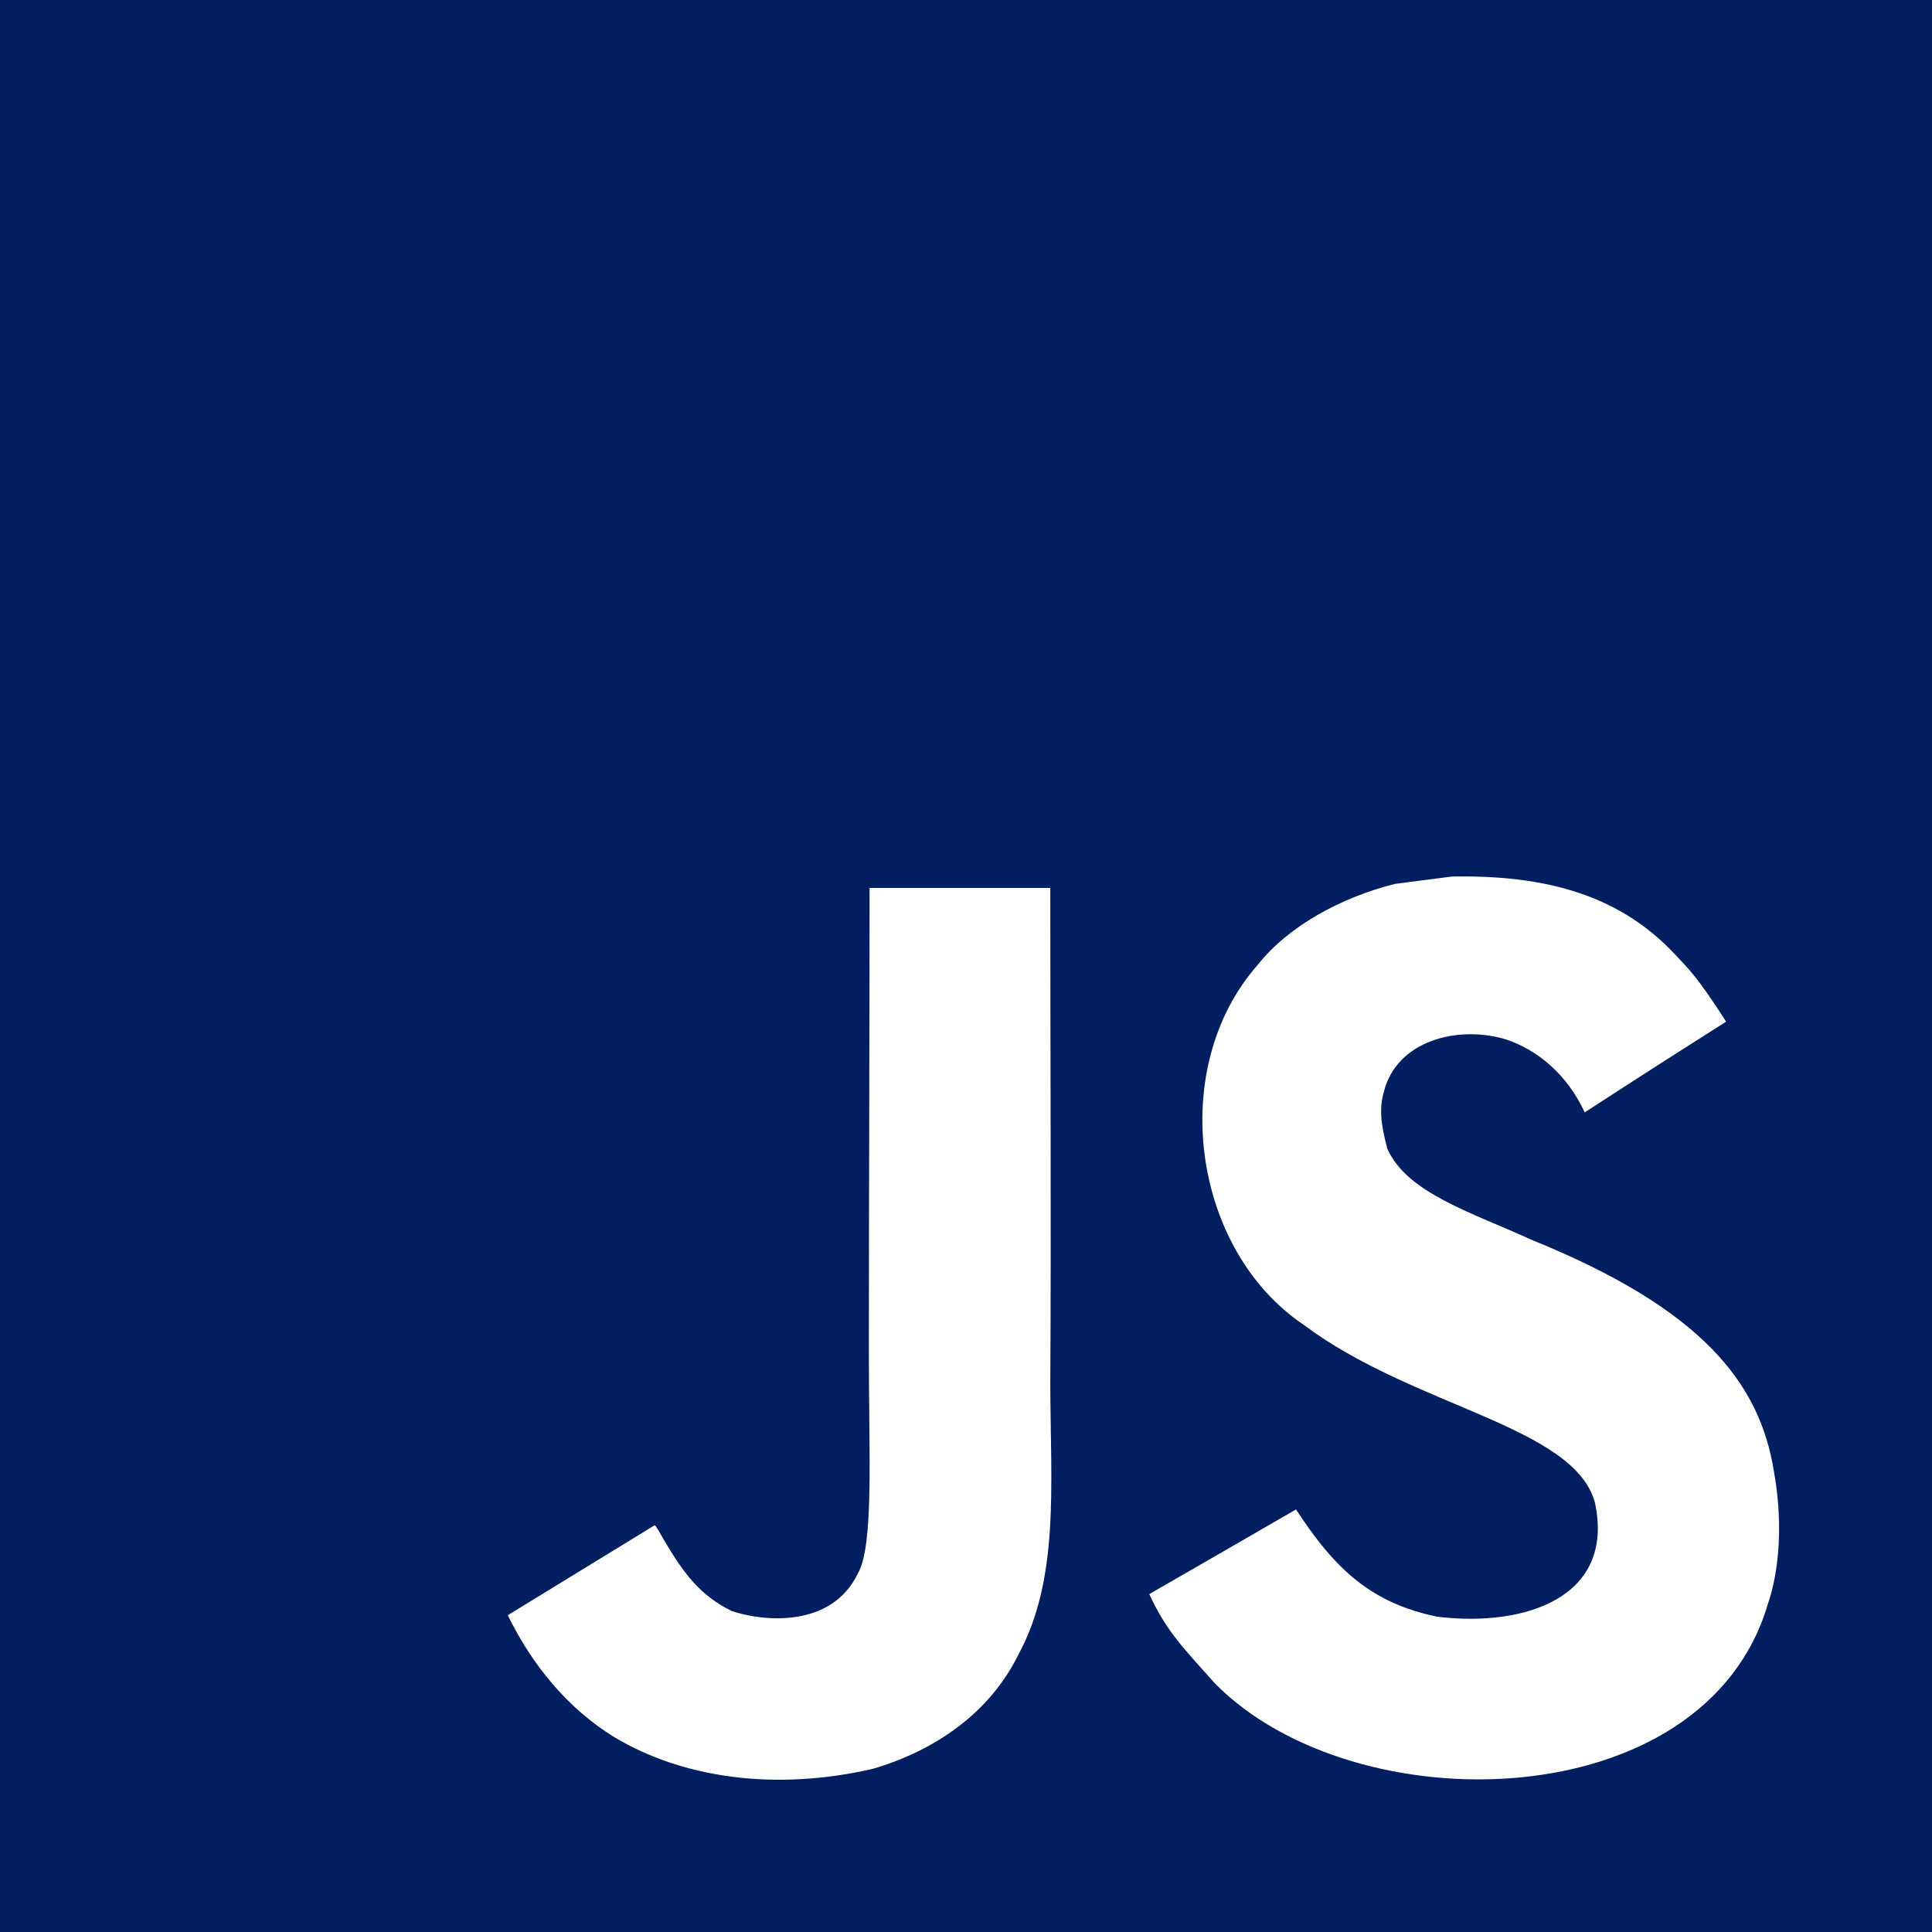 <svg xmlns="http://www.w3.org/2000/svg" width="57" height="57" viewBox="0 0 57 57" fill="none"><rect x="0" y="0" width="57" height="57" fill="#808080" stroke="none"/><g clip-path="url(#clip0_10558_2724)"><path d="M0 0H57V57H0V0Z" fill="#001E60"></path><path d="M52.335 43.406C51.918 40.805 50.222 38.621 45.199 36.584C43.454 35.782 41.509 35.208 40.929 33.886C40.724 33.116 40.697 32.683 40.827 32.217C41.2 30.705 43.005 30.234 44.435 30.667C45.356 30.976 46.228 31.686 46.754 32.818C49.214 31.225 49.209 31.236 50.926 30.142C50.298 29.166 49.962 28.717 49.55 28.3C48.071 26.647 46.055 25.796 42.831 25.861C42.273 25.932 41.71 26.008 41.152 26.078C39.542 26.485 38.009 27.33 37.11 28.462C34.411 31.523 35.181 36.882 38.464 39.087C41.699 41.515 46.451 42.067 47.057 44.338C47.648 47.117 45.015 48.017 42.398 47.697C40.469 47.296 39.396 46.315 38.237 44.533C36.102 45.768 36.102 45.768 33.907 47.031C34.428 48.168 34.975 48.683 35.847 49.669C39.976 53.858 50.308 53.652 52.161 47.312C52.237 47.095 52.736 45.643 52.335 43.406ZM30.987 26.197H25.655C25.655 30.803 25.634 35.376 25.634 39.981C25.634 42.913 25.785 45.6 25.309 46.424C24.529 48.044 22.508 47.843 21.586 47.529C20.649 47.068 20.172 46.413 19.619 45.486C19.468 45.221 19.354 45.015 19.316 44.999C17.869 45.882 16.428 46.77 14.981 47.654C15.702 49.133 16.764 50.417 18.124 51.251C20.156 52.47 22.887 52.844 25.742 52.188C27.601 51.647 29.204 50.525 30.044 48.819C31.258 46.581 30.998 43.872 30.987 40.875C31.014 35.988 30.987 31.101 30.987 26.197Z" fill="white"></path></g><defs><clipPath id="clip0_10558_2724"><rect width="57" height="57" fill="white"></rect></clipPath></defs></svg>